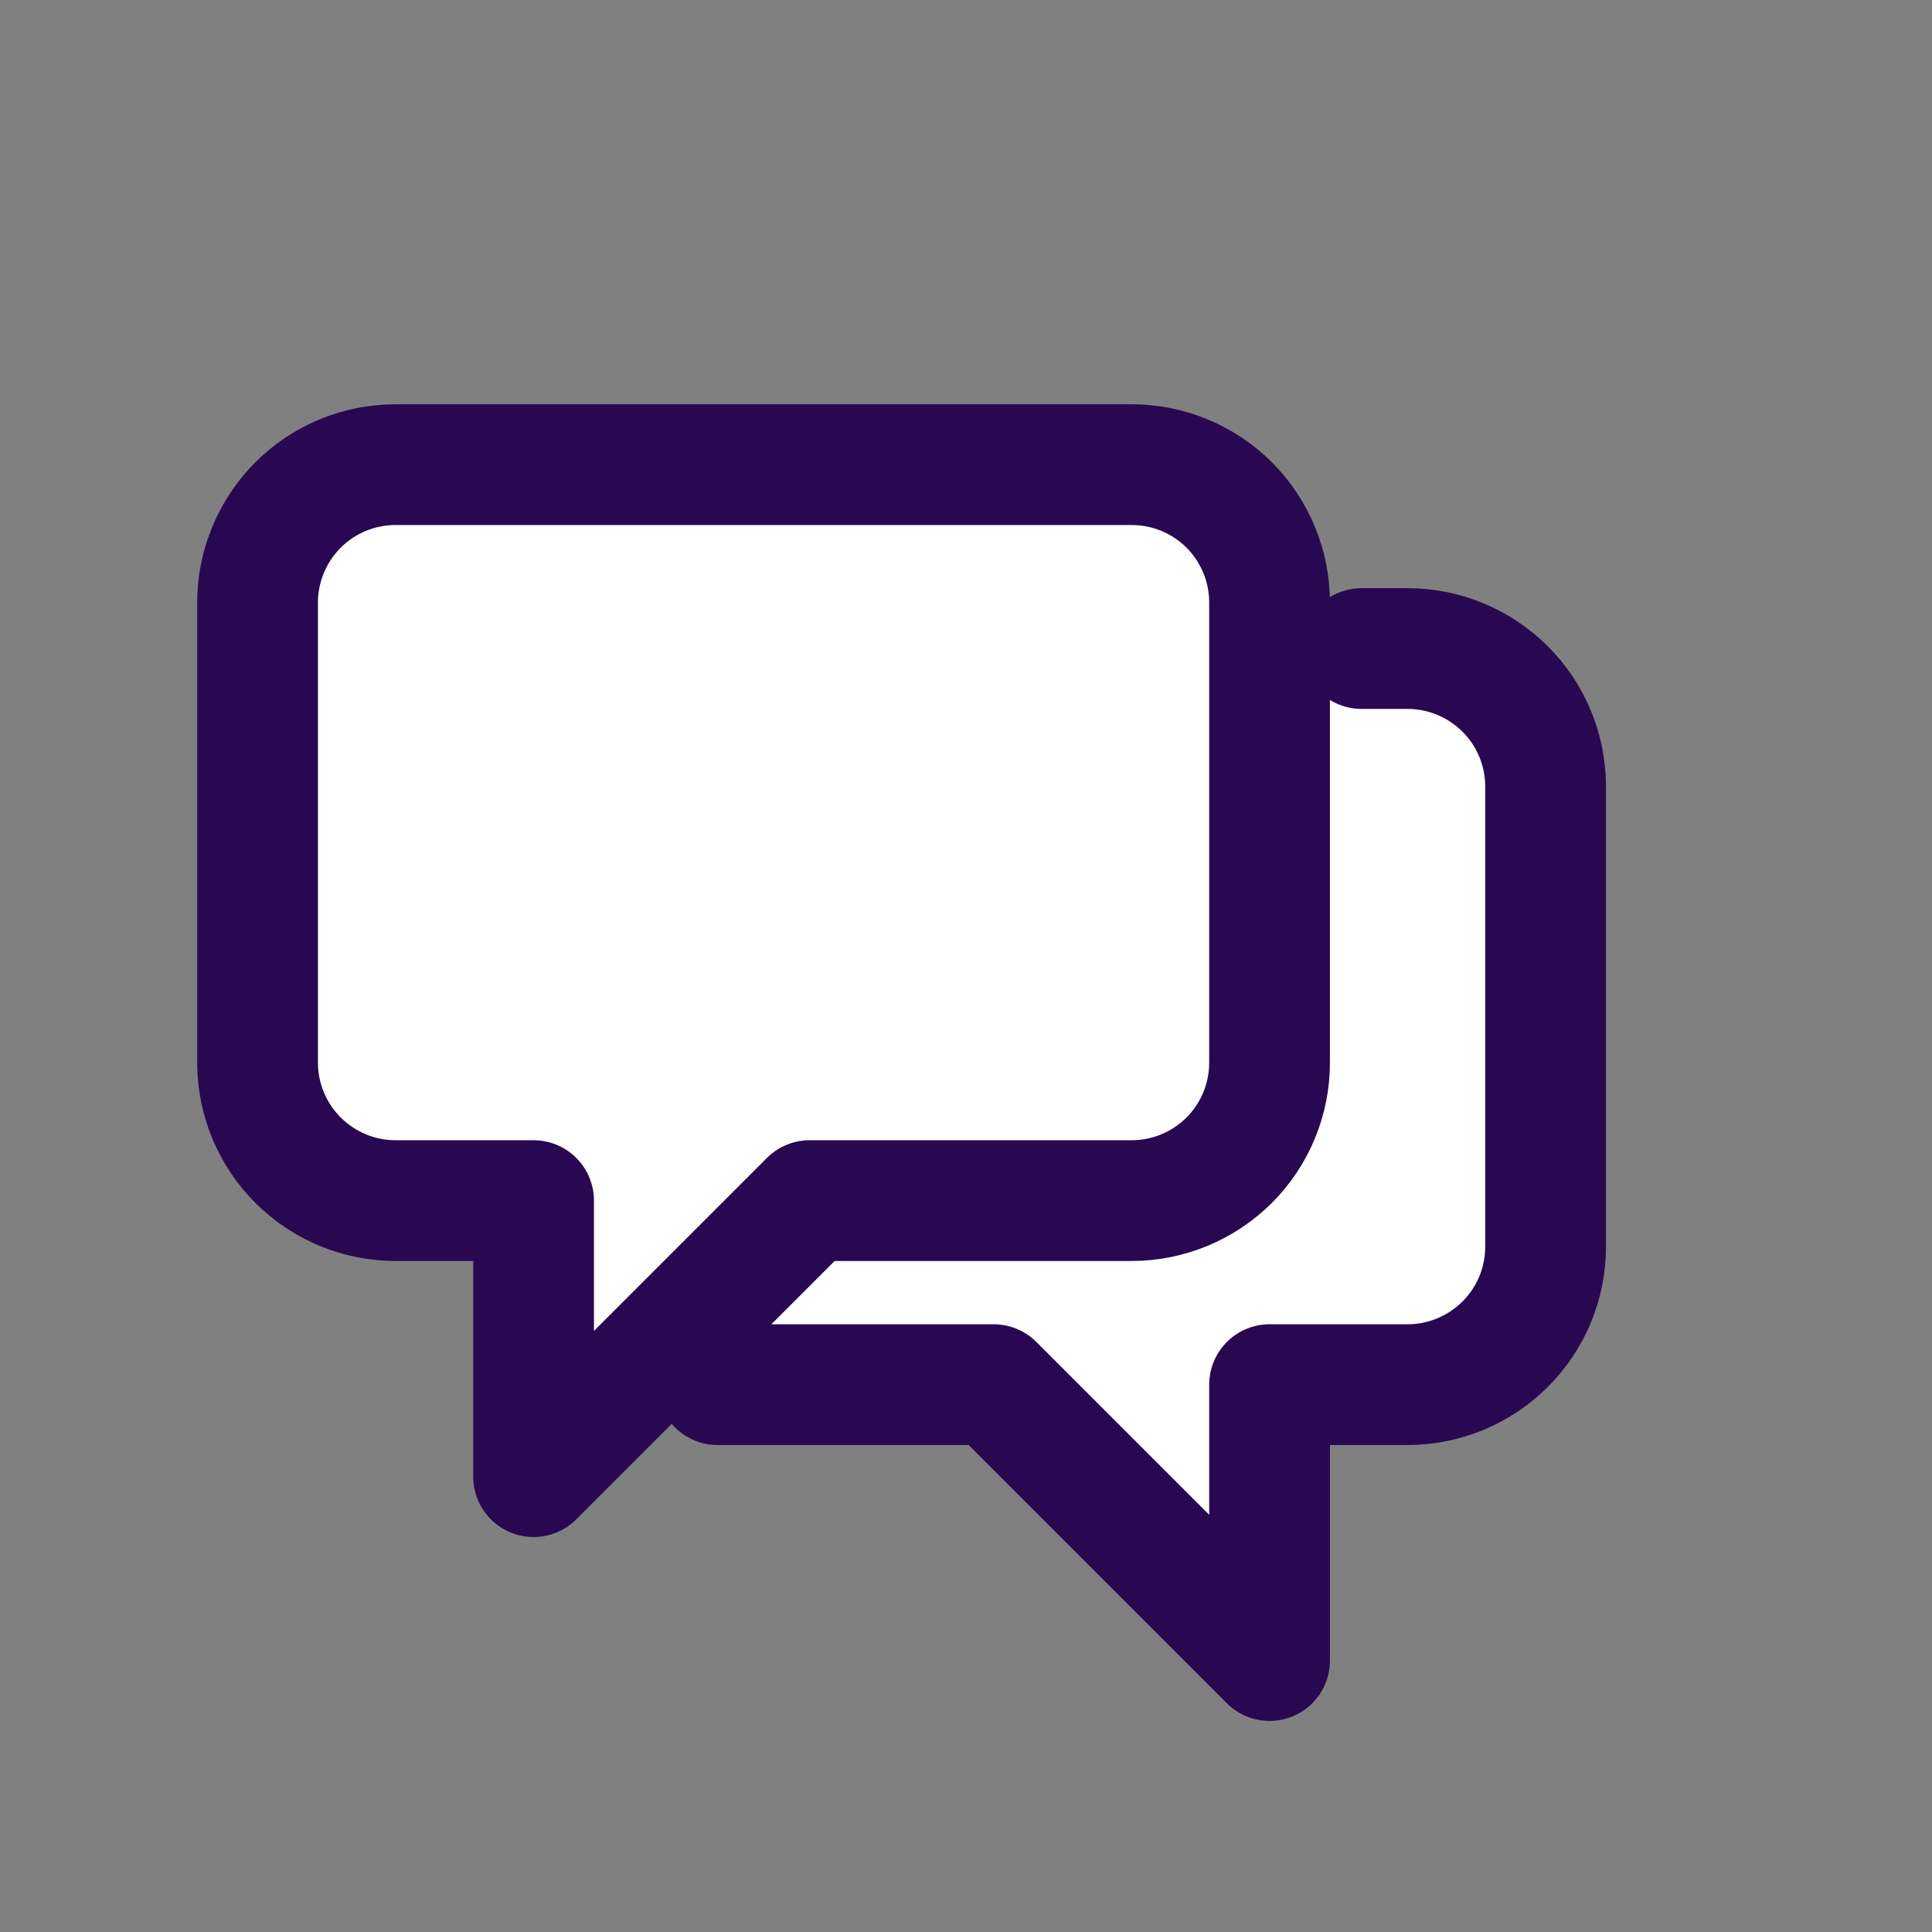 <svg width="16" height="16" viewBox="0 0 16 16" fill="none" xmlns="http://www.w3.org/2000/svg">
<rect x="0" y="0" width="16" height="16" fill="#808080" stroke="none"/>
<path d="M5.943 11.467H8.229L10.514 13.752V11.467H11.657C11.96 11.467 12.251 11.346 12.465 11.132C12.68 10.918 12.8 10.627 12.8 10.324V6.514C12.8 6.211 12.68 5.92 12.465 5.706C12.251 5.492 11.96 5.371 11.657 5.371H11.276" fill="white"/>
<path d="M5.943 11.467H8.229L10.514 13.752V11.467H11.657C11.96 11.467 12.251 11.346 12.465 11.132C12.68 10.918 12.8 10.627 12.8 10.324V6.514C12.8 6.211 12.68 5.92 12.465 5.706C12.251 5.492 11.96 5.371 11.657 5.371H11.276" stroke="#290852" stroke-linecap="round" stroke-linejoin="round"/>
<path d="M9.371 3.848H3.276C2.973 3.848 2.682 3.968 2.468 4.182C2.254 4.397 2.133 4.687 2.133 4.99V8.8C2.133 9.103 2.254 9.394 2.468 9.608C2.682 9.822 2.973 9.943 3.276 9.943H4.419V12.229L6.705 9.943H9.371C9.675 9.943 9.965 9.822 10.18 9.608C10.394 9.394 10.514 9.103 10.514 8.8V4.99C10.514 4.687 10.394 4.397 10.18 4.182C9.965 3.968 9.675 3.848 9.371 3.848Z" fill="white" stroke="#290852" stroke-linecap="round" stroke-linejoin="round"/>
</svg>

